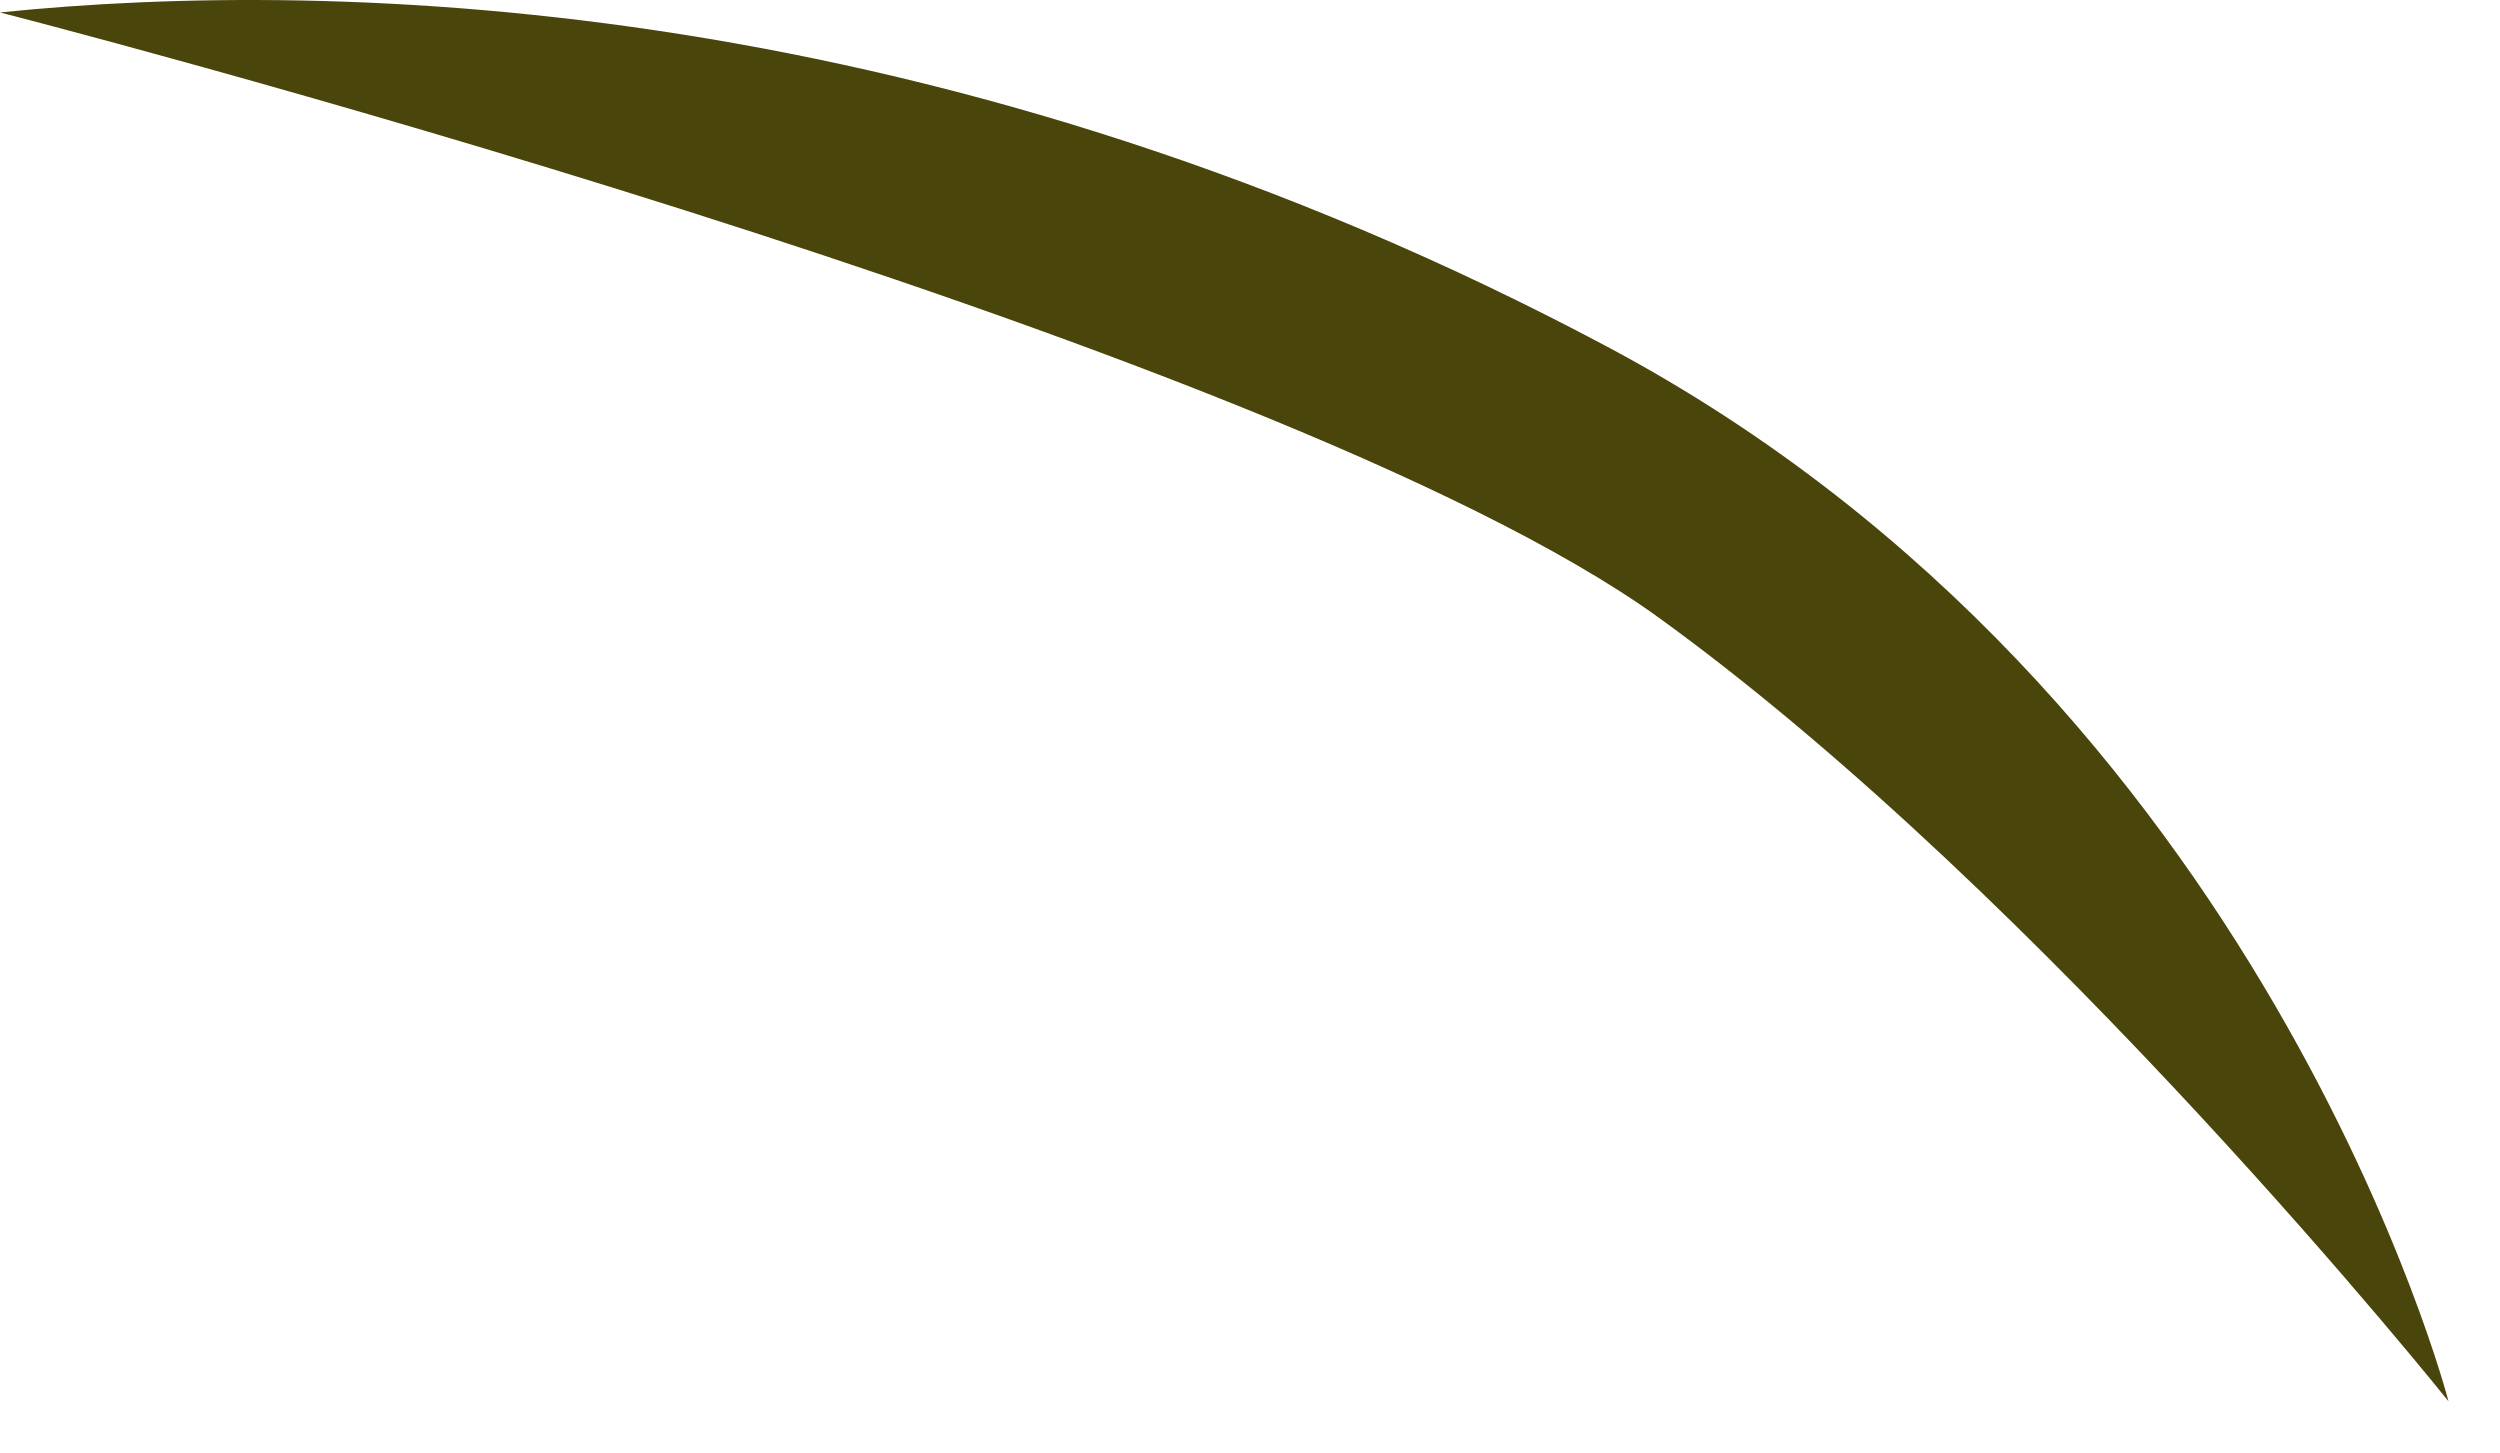 <?xml version="1.0" encoding="utf-8"?>
<svg xmlns="http://www.w3.org/2000/svg" fill="none" height="100%" overflow="visible" preserveAspectRatio="none" style="display: block;" viewBox="0 0 43 25" width="100%">
<path d="M42.114 24.102C42.114 24.102 38.992 12.003 27.638 5.96C16.284 -0.084 5.848 -0.386 0 0.214C0 0.214 21.888 5.814 28.544 10.633C35.199 15.451 42.114 24.102 42.114 24.102Z" fill="#4A450B" id="Vector"/>
</svg>